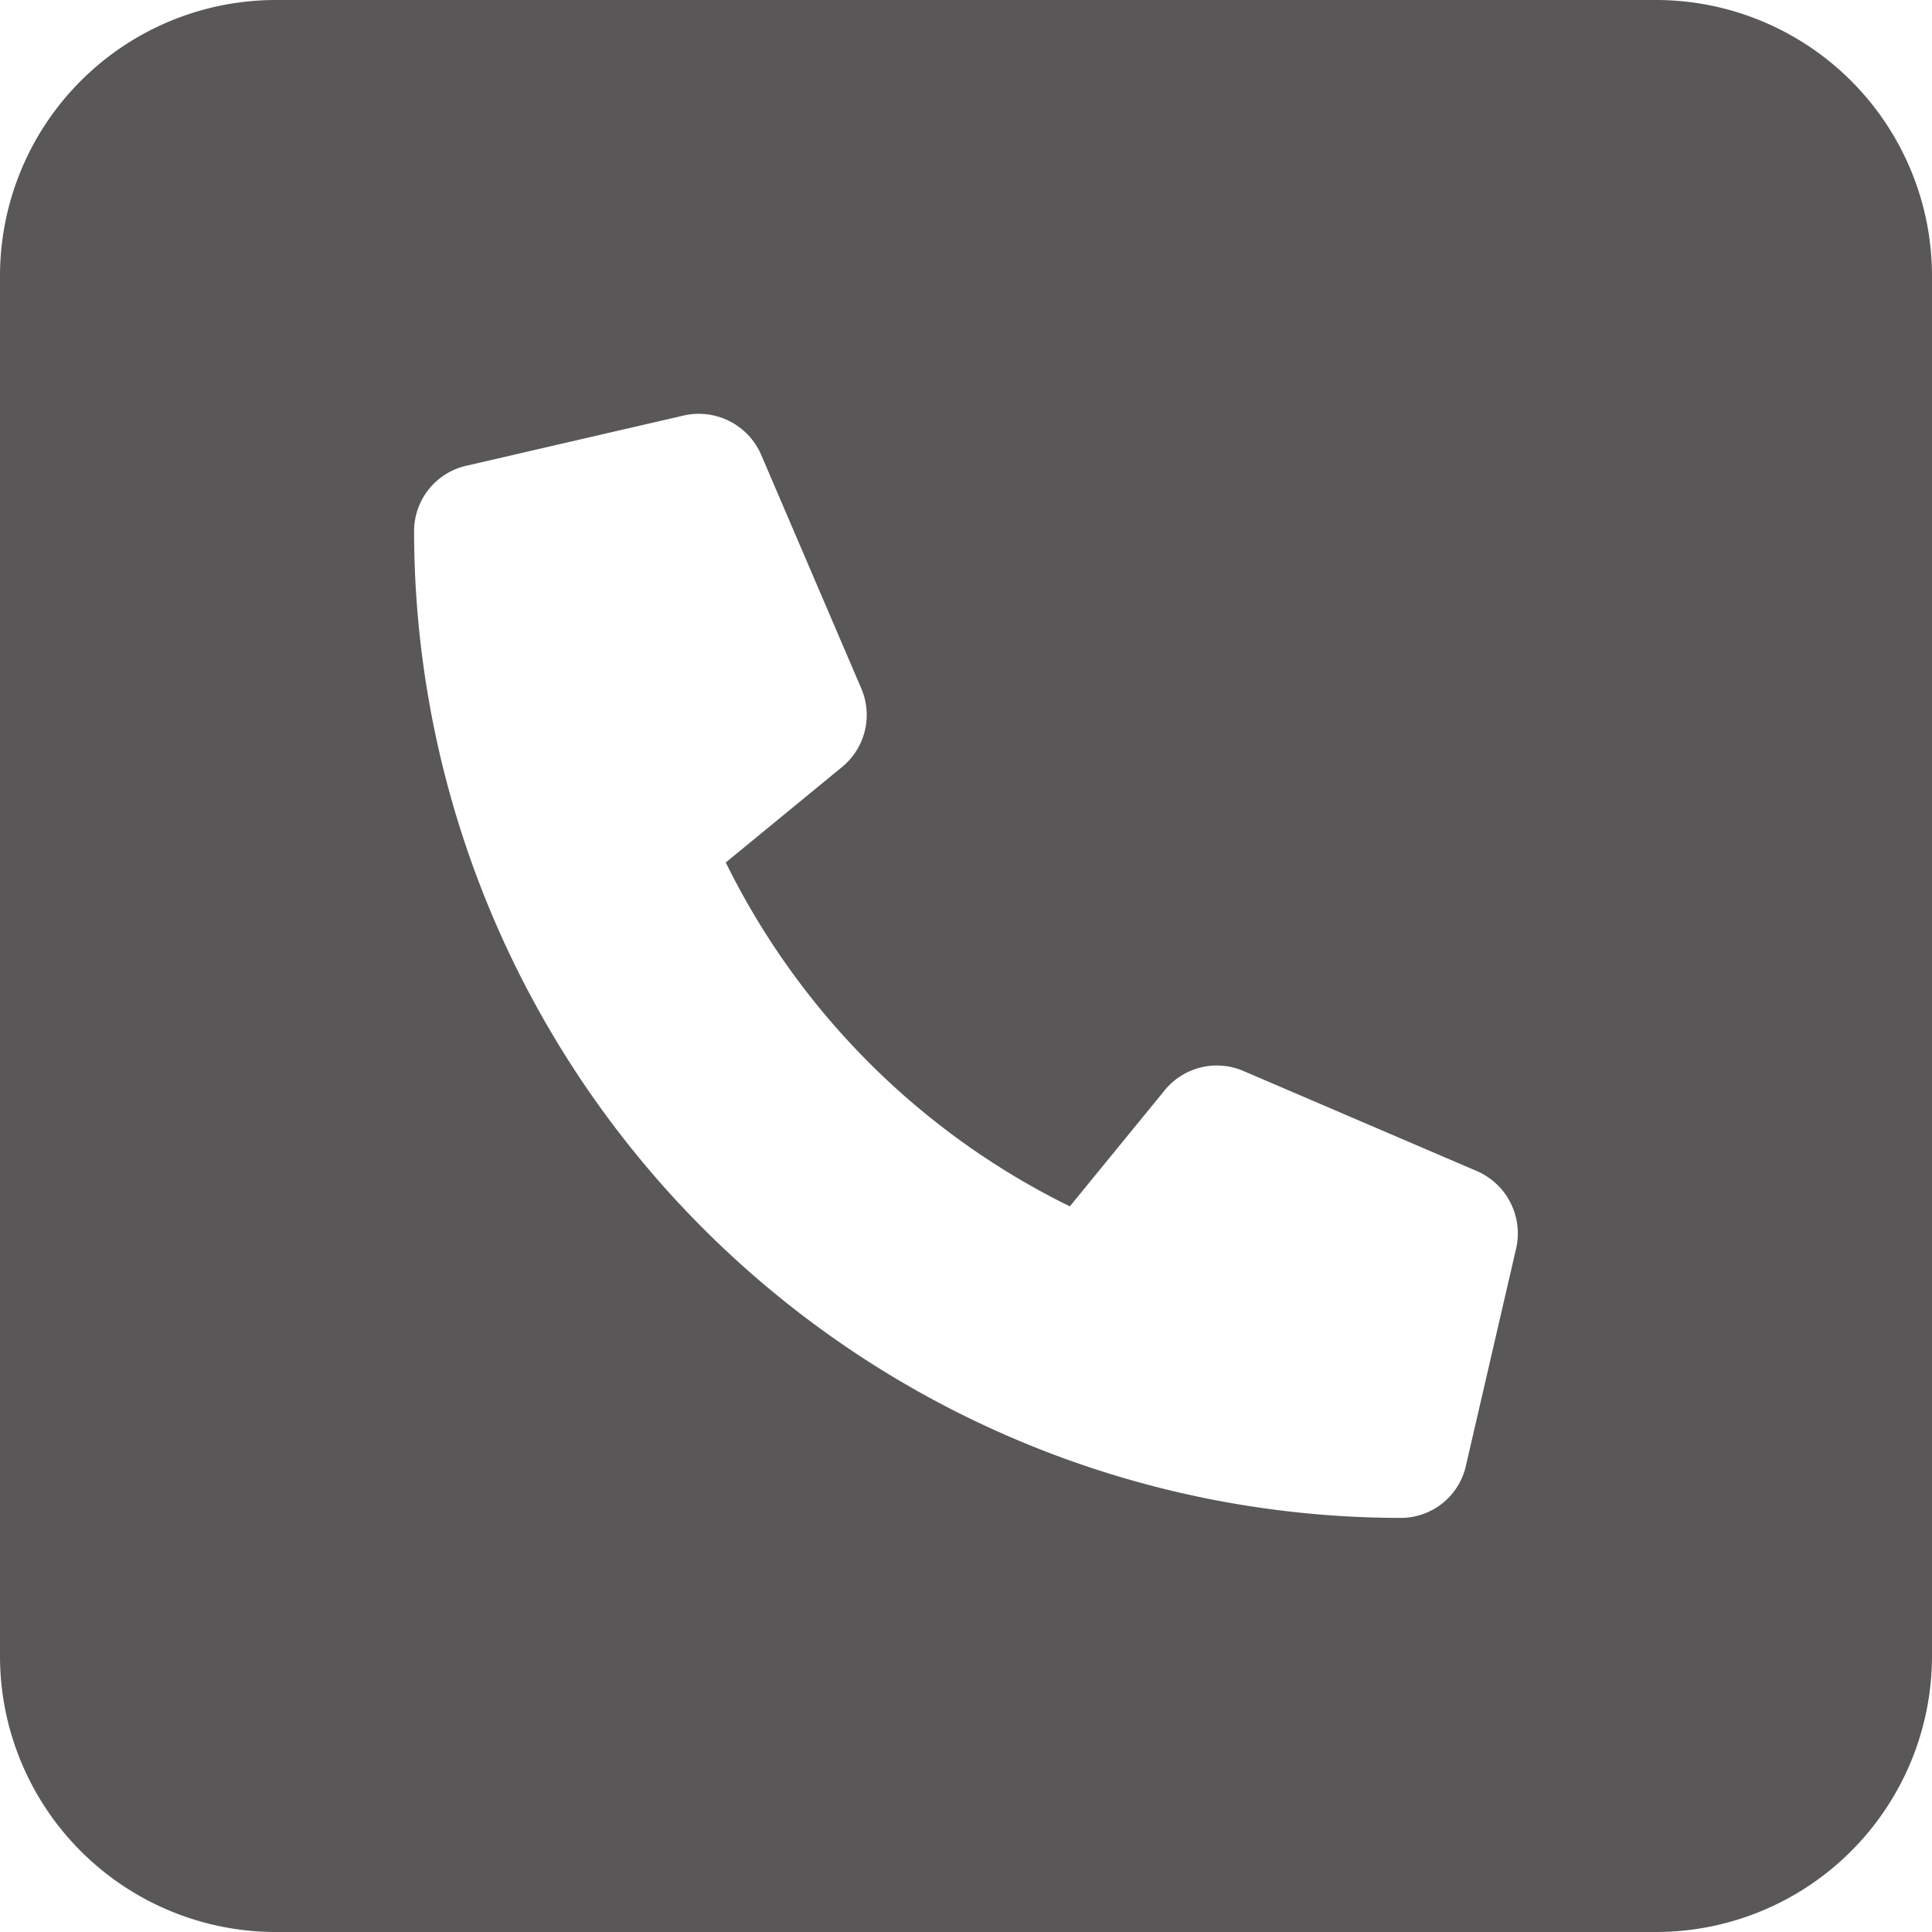 <svg xmlns="http://www.w3.org/2000/svg" viewBox="0 0 120 120"><defs><style>.cls-1{fill:#595757;}</style></defs><g id="レイヤー_2" data-name="レイヤー 2"><g id="レイヤー_2-2" data-name="レイヤー 2"><path class="cls-1" d="M120,17.14v85.72A17.15,17.15,0,0,1,102.86,120H17.14A17.14,17.14,0,0,1,0,102.86V17.14A17.14,17.14,0,0,1,17.14,0h85.72A17.15,17.15,0,0,1,120,17.14ZM91.76,72.75,77.23,66.52a4.18,4.18,0,0,0-4.89,1.2l-5.89,7.21A46.79,46.79,0,0,1,45.08,53.57l7.21-5.92a4.18,4.18,0,0,0,1.21-4.88L47.27,28.23a4.22,4.22,0,0,0-4.81-2.42L29,28.92A4.17,4.17,0,0,0,25.72,33,61.34,61.34,0,0,0,87,94.28,4.15,4.15,0,0,0,91.06,91l3.12-13.5A4.22,4.22,0,0,0,91.76,72.75Z"/></g></g></svg>